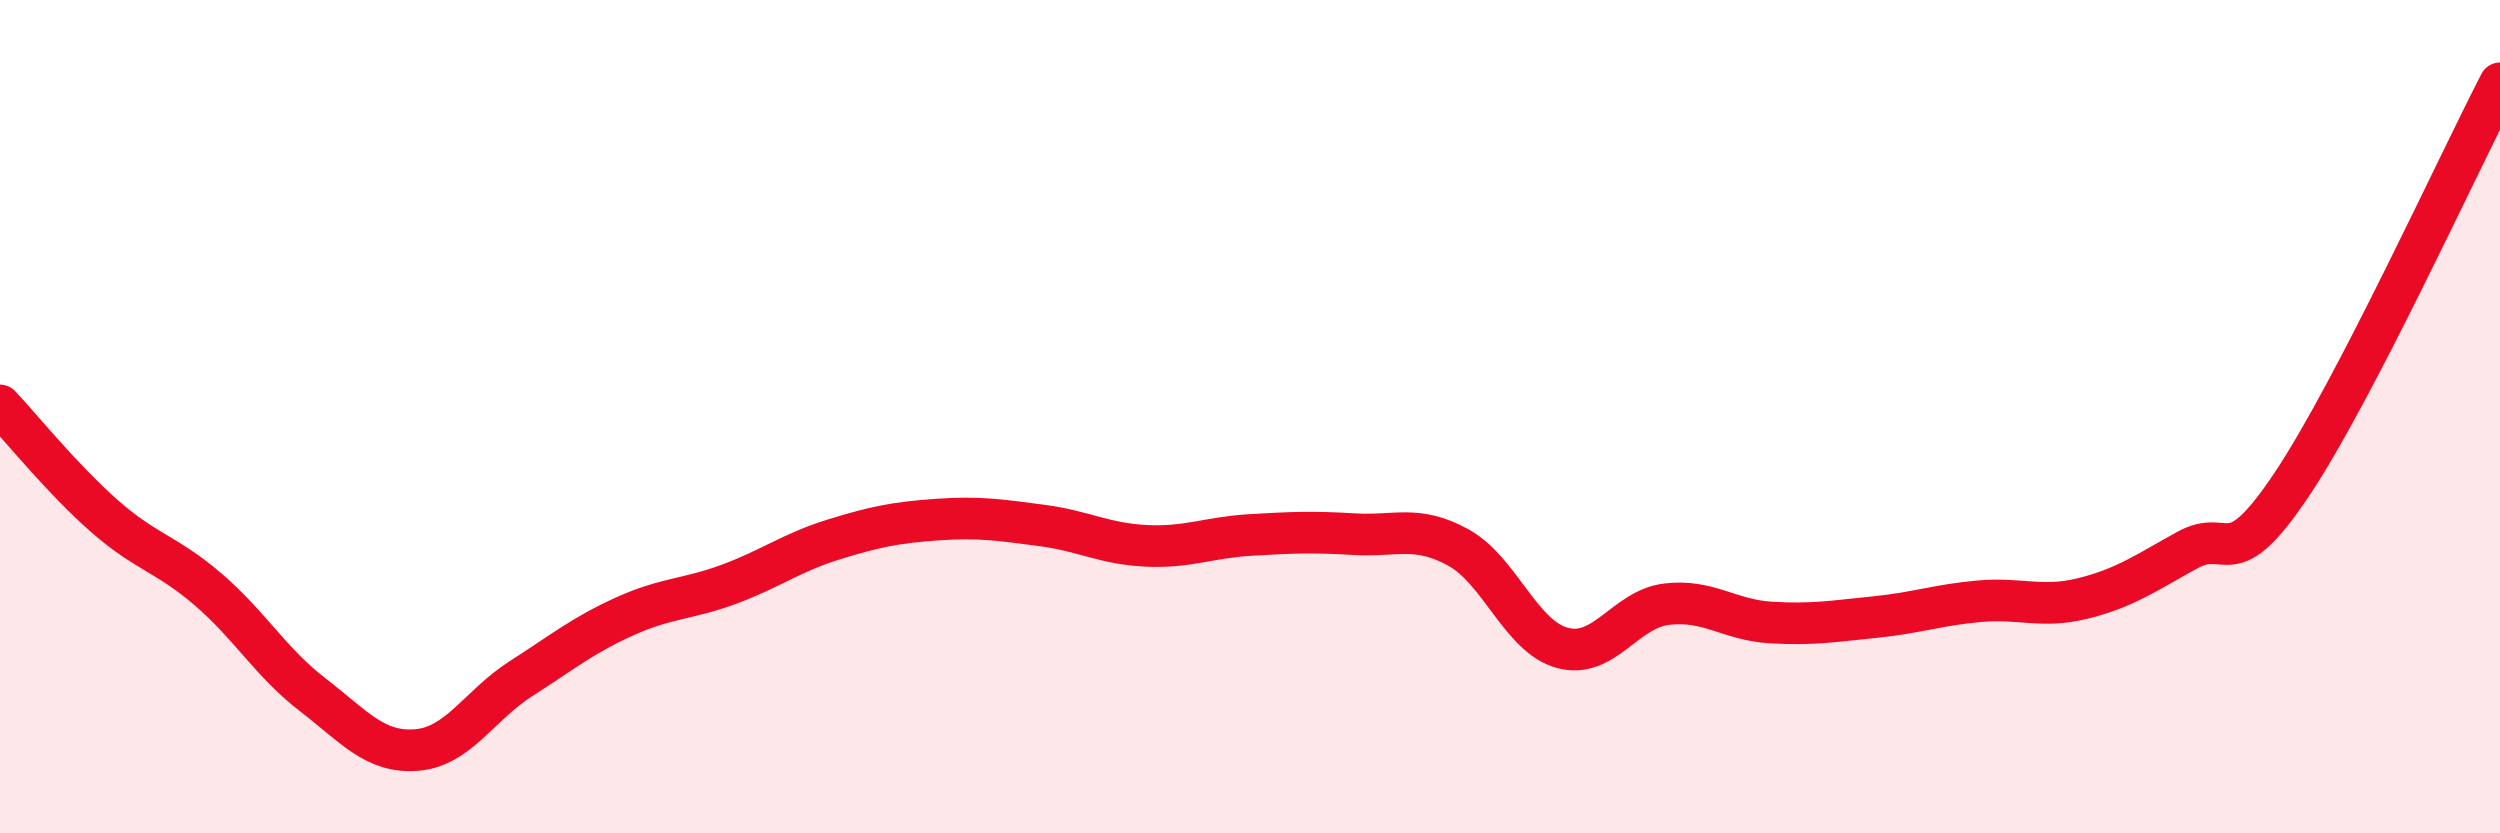 
    <svg width="60" height="20" viewBox="0 0 60 20" xmlns="http://www.w3.org/2000/svg">
      <path
        d="M 0,9.73 C 0.5,10.26 1.5,11.5 2.5,12.38 C 3.5,13.26 4,13.29 5,14.15 C 6,15.01 6.5,15.9 7.5,16.67 C 8.5,17.44 9,18.08 10,18 C 11,17.92 11.5,16.93 12.5,16.29 C 13.5,15.65 14,15.24 15,14.79 C 16,14.34 16.5,14.39 17.5,14.02 C 18.5,13.65 19,13.26 20,12.95 C 21,12.64 21.5,12.54 22.5,12.47 C 23.5,12.4 24,12.48 25,12.61 C 26,12.74 26.5,13.05 27.5,13.1 C 28.5,13.15 29,12.9 30,12.84 C 31,12.78 31.5,12.76 32.5,12.82 C 33.5,12.88 34,12.59 35,13.14 C 36,13.69 36.5,15.28 37.5,15.55 C 38.5,15.82 39,14.62 40,14.5 C 41,14.38 41.5,14.88 42.5,14.94 C 43.5,15 44,14.91 45,14.81 C 46,14.71 46.5,14.52 47.5,14.43 C 48.5,14.34 49,14.61 50,14.36 C 51,14.11 51.5,13.75 52.5,13.2 C 53.5,12.65 53.5,13.87 55,11.63 C 56.5,9.39 59,3.93 60,2L60 20L0 20Z"
        fill="#EB0A25"
        opacity="0.1"
        stroke-linecap="round"
        stroke-linejoin="round"
      />
      <path
        d="M 0,9.73 C 0.5,10.26 1.5,11.5 2.5,12.38 C 3.5,13.26 4,13.29 5,14.15 C 6,15.01 6.5,15.9 7.5,16.67 C 8.5,17.44 9,18.08 10,18 C 11,17.92 11.5,16.93 12.5,16.29 C 13.5,15.65 14,15.24 15,14.79 C 16,14.34 16.5,14.39 17.5,14.02 C 18.5,13.65 19,13.26 20,12.95 C 21,12.64 21.5,12.54 22.5,12.47 C 23.5,12.4 24,12.48 25,12.61 C 26,12.74 26.5,13.05 27.5,13.1 C 28.5,13.15 29,12.9 30,12.84 C 31,12.78 31.5,12.76 32.5,12.82 C 33.5,12.88 34,12.59 35,13.14 C 36,13.69 36.5,15.28 37.5,15.55 C 38.5,15.82 39,14.62 40,14.5 C 41,14.38 41.5,14.88 42.5,14.94 C 43.5,15 44,14.91 45,14.81 C 46,14.71 46.5,14.52 47.5,14.43 C 48.5,14.34 49,14.61 50,14.36 C 51,14.11 51.5,13.75 52.5,13.2 C 53.5,12.65 53.5,13.87 55,11.63 C 56.5,9.39 59,3.93 60,2"
        stroke="#EB0A25"
        stroke-width="1"
        fill="none"
        stroke-linecap="round"
        stroke-linejoin="round"
      />
    </svg>
  